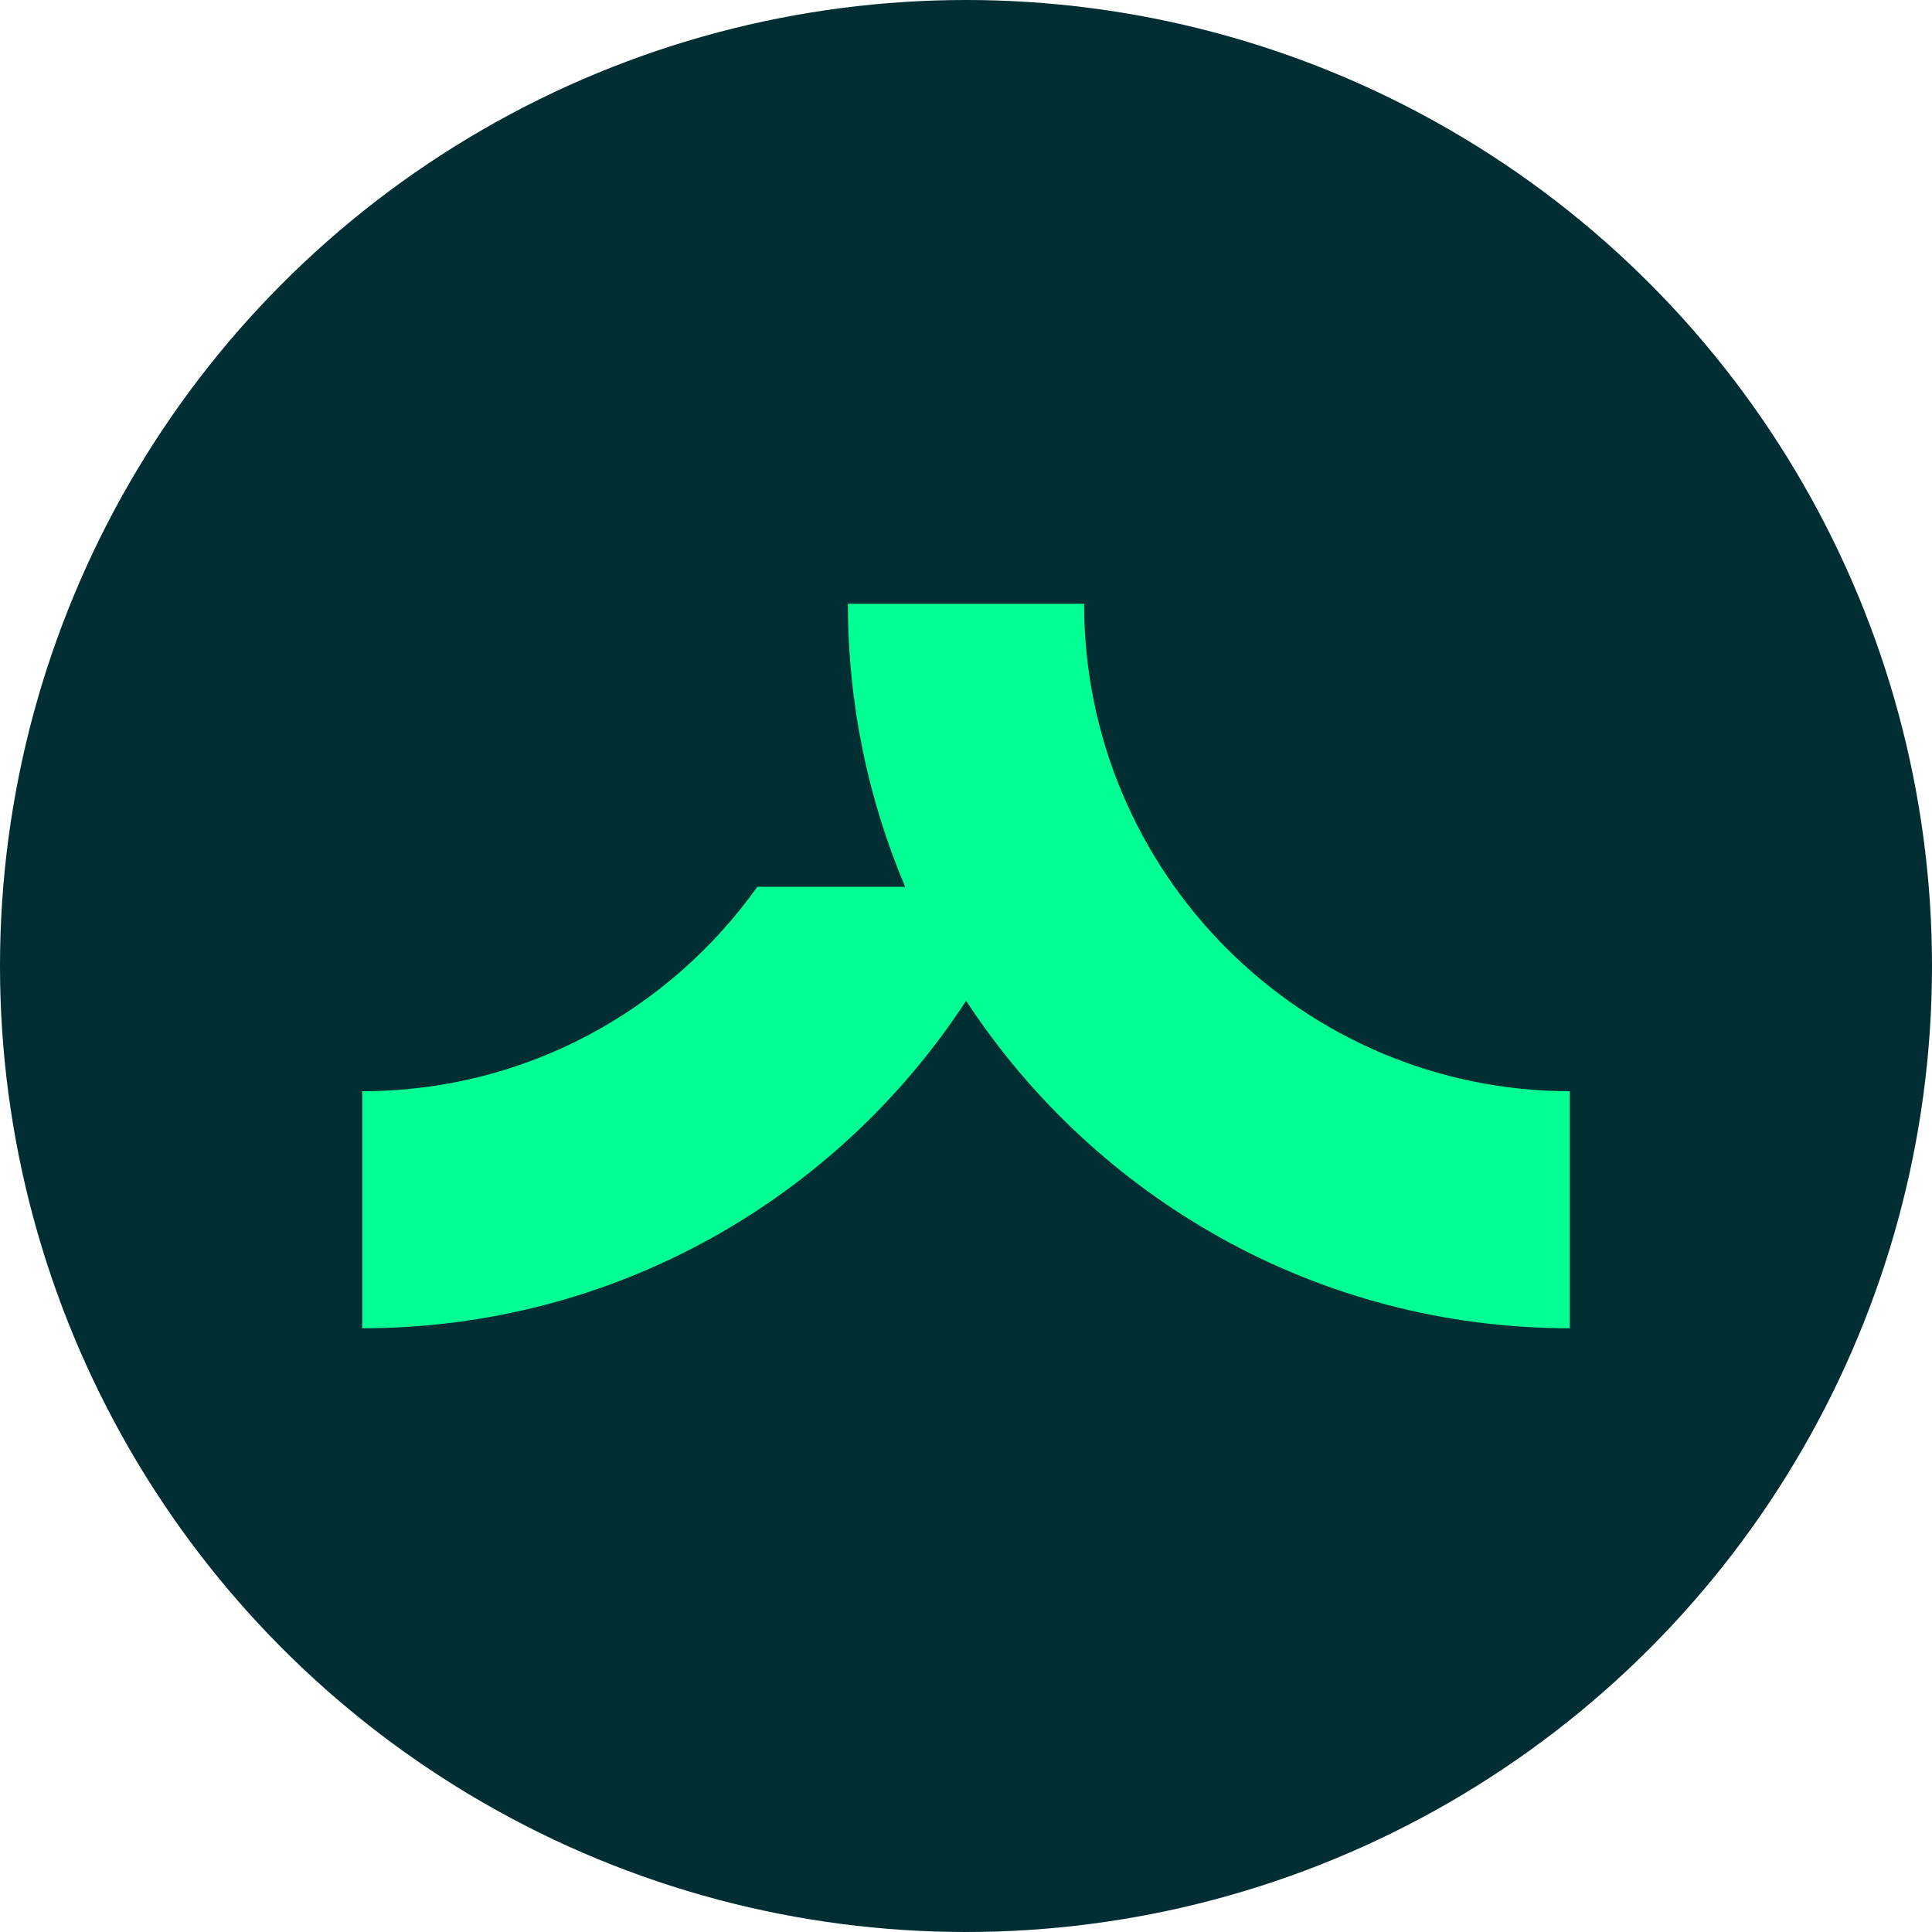 <svg width="16" height="16" viewBox="0 0 16 16" fill="none" xmlns="http://www.w3.org/2000/svg">
<g clip-path="url(#clip0_94_8827)">
<circle cx="8" cy="8" r="8" fill="#002E33"/>
<path d="M8.978 5H7.022C7.022 5.832 7.191 6.623 7.496 7.344H6.272C5.542 8.369 4.349 9.037 3 9.037V11C5.093 11 6.933 9.923 8.001 8.288C9.07 9.92 10.91 11 13 11V9.037C10.78 9.034 8.978 7.227 8.978 5Z" fill="#01FF94"/>
</g>
<defs>
<clipPath id="clip0_94_8827">
<rect width="16" height="16" fill="white"/>
</clipPath>
</defs>
</svg>
